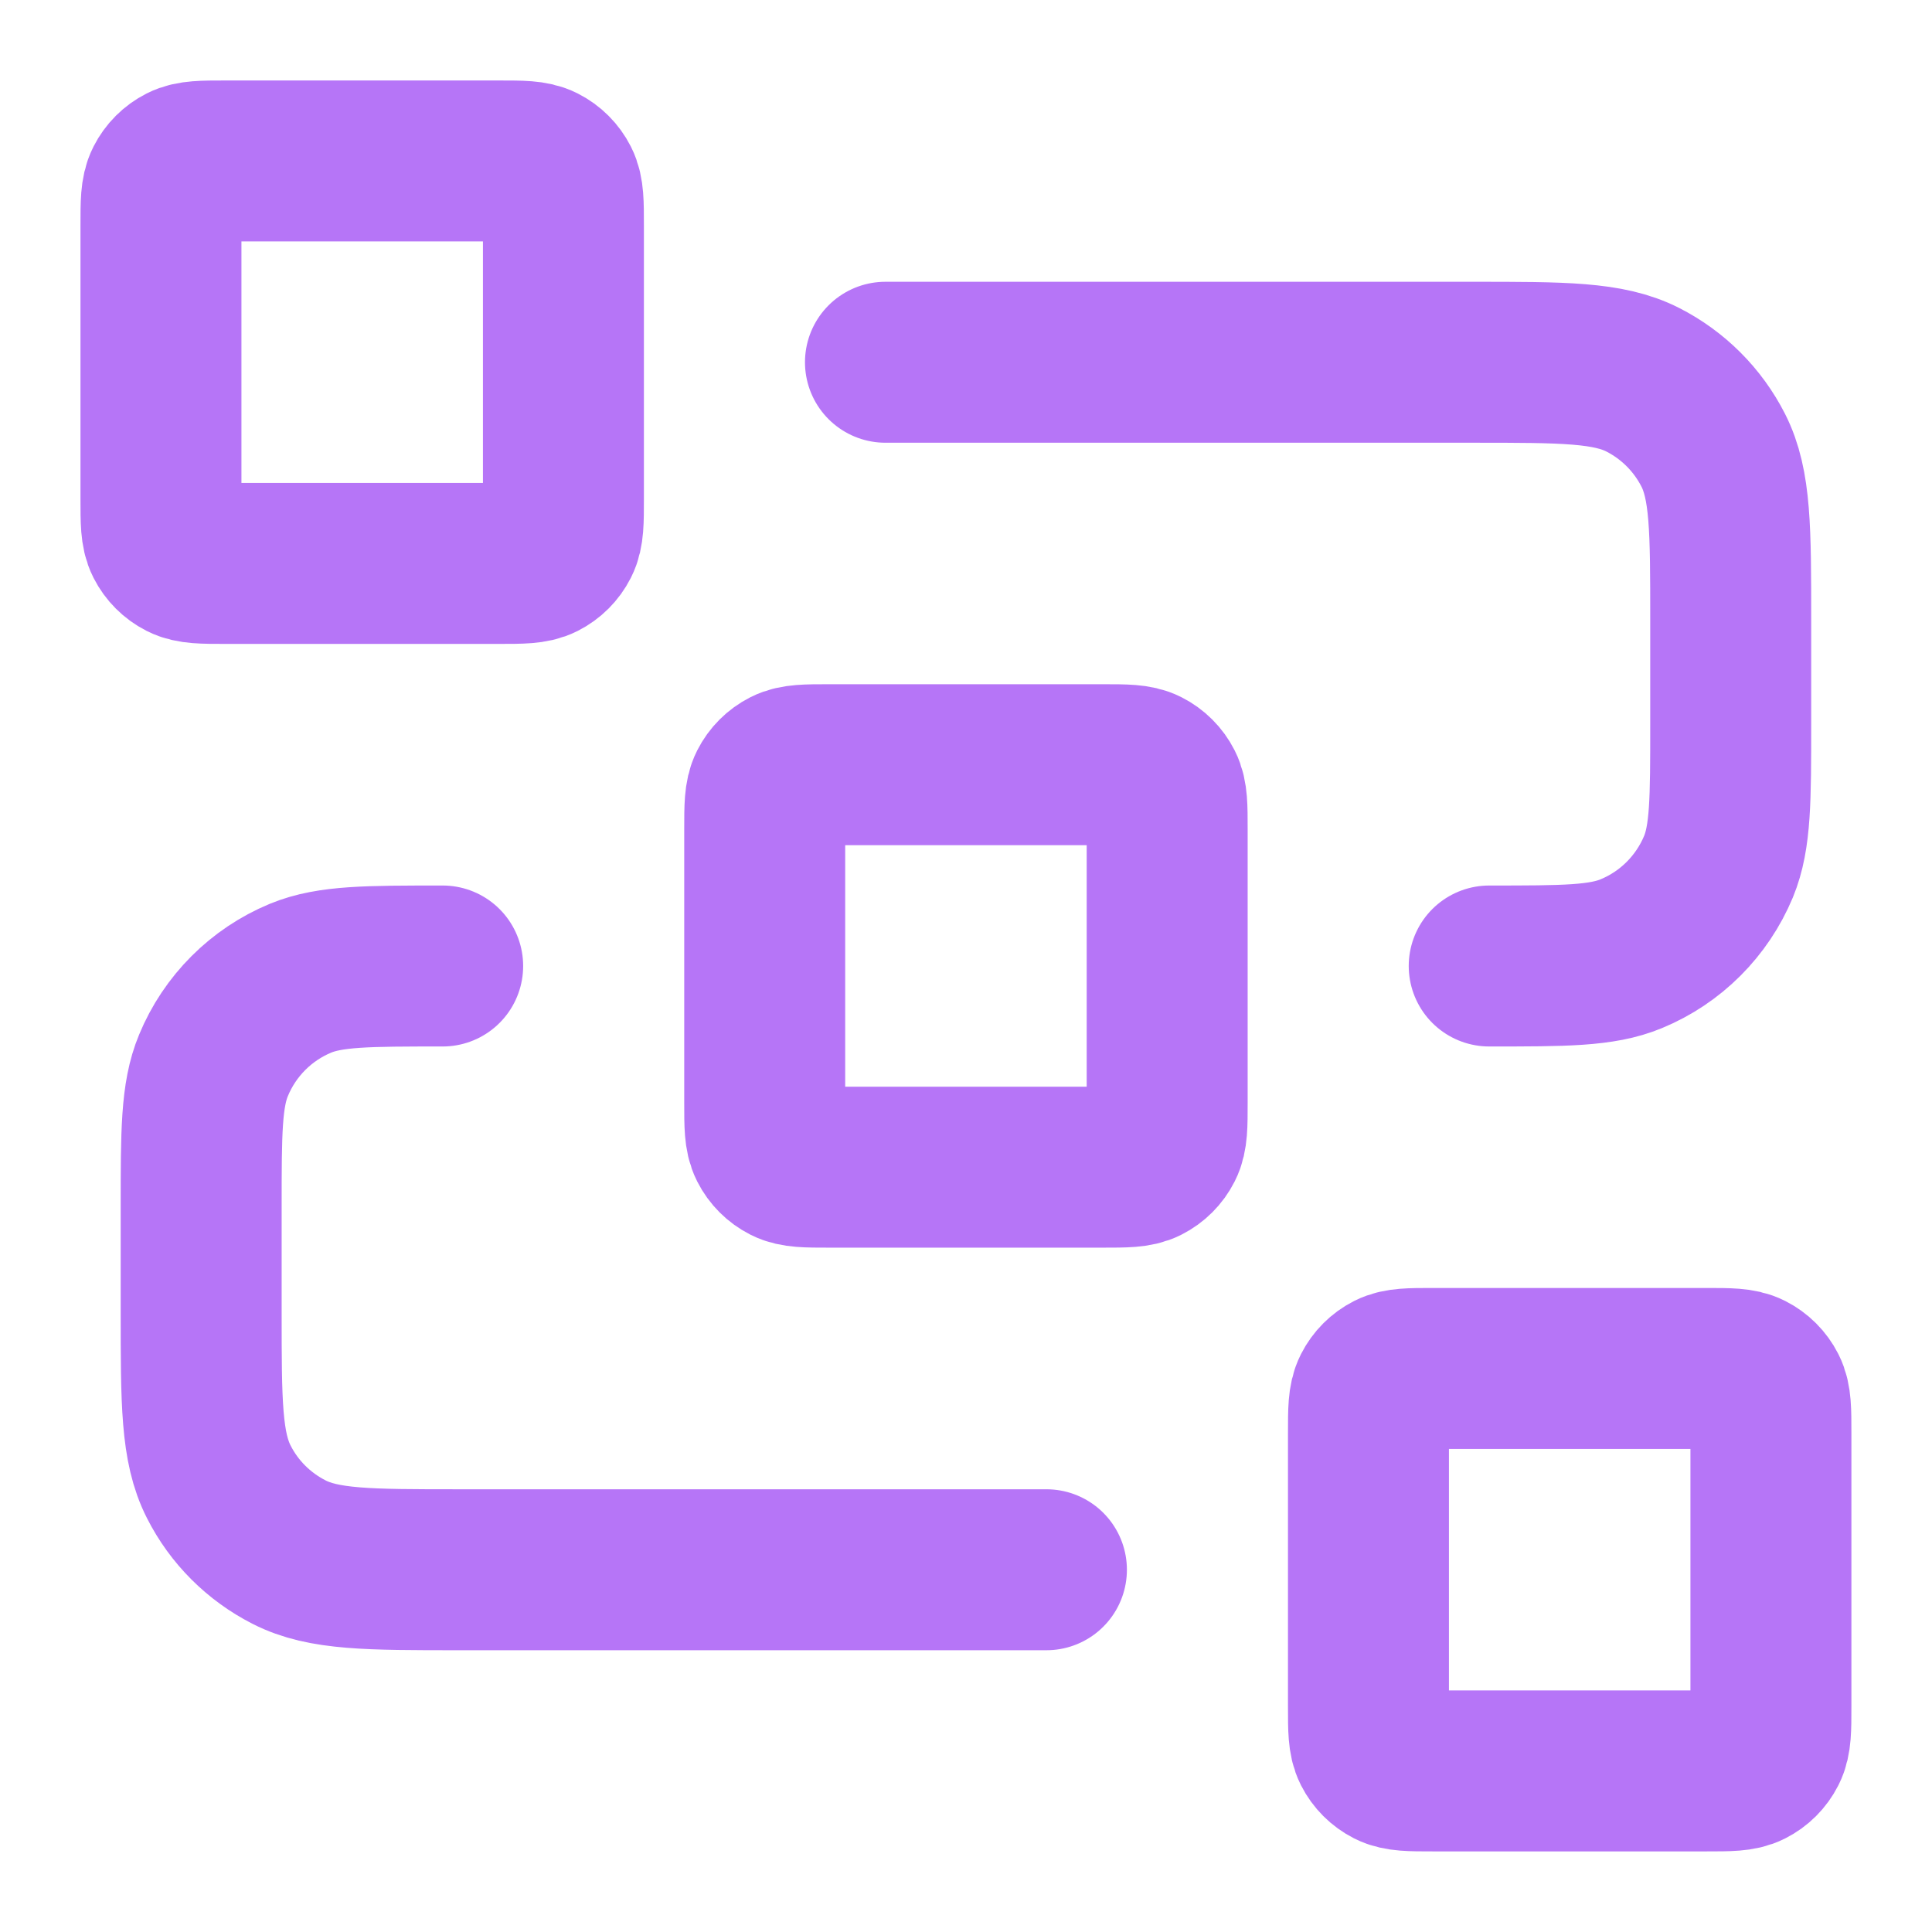 <svg width="16" height="16" viewBox="0 0 16 16" fill="none" xmlns="http://www.w3.org/2000/svg">
<g clip-path="url(#clip0_1311_7624)">
<path d="M7.333 3H12.2C12.946 3 13.32 3 13.605 3.145C13.856 3.273 14.06 3.477 14.188 3.728C14.333 4.013 14.333 4.386 14.333 5.133V6C14.333 6.621 14.333 6.932 14.232 7.177C14.096 7.503 13.837 7.763 13.51 7.898C13.265 8 12.954 8 12.333 8M8.666 13H3.8C3.053 13 2.68 13 2.394 12.854C2.143 12.726 1.939 12.523 1.812 12.272C1.666 11.986 1.666 11.613 1.666 10.866V10C1.666 9.378 1.666 9.068 1.768 8.823C1.903 8.496 2.163 8.236 2.489 8.101C2.734 8 3.045 8 3.666 8M6.866 9.666H9.133C9.32 9.666 9.413 9.666 9.484 9.63C9.547 9.598 9.598 9.547 9.63 9.484C9.666 9.413 9.666 9.32 9.666 9.133V6.866C9.666 6.68 9.666 6.586 9.63 6.515C9.598 6.452 9.547 6.401 9.484 6.369C9.413 6.333 9.32 6.333 9.133 6.333H6.866C6.68 6.333 6.586 6.333 6.515 6.369C6.452 6.401 6.401 6.452 6.369 6.515C6.333 6.586 6.333 6.68 6.333 6.866V9.133C6.333 9.32 6.333 9.413 6.369 9.484C6.401 9.547 6.452 9.598 6.515 9.63C6.586 9.666 6.68 9.666 6.866 9.666ZM11.866 14.666H14.133C14.32 14.666 14.413 14.666 14.484 14.63C14.547 14.598 14.598 14.547 14.63 14.484C14.666 14.413 14.666 14.32 14.666 14.133V11.866C14.666 11.68 14.666 11.586 14.63 11.515C14.598 11.452 14.547 11.401 14.484 11.369C14.413 11.333 14.32 11.333 14.133 11.333H11.866C11.68 11.333 11.586 11.333 11.515 11.369C11.452 11.401 11.401 11.452 11.369 11.515C11.333 11.586 11.333 11.68 11.333 11.866V14.133C11.333 14.32 11.333 14.413 11.369 14.484C11.401 14.547 11.452 14.598 11.515 14.63C11.586 14.666 11.68 14.666 11.866 14.666ZM1.866 4.666H4.133C4.32 4.666 4.413 4.666 4.484 4.63C4.547 4.598 4.598 4.547 4.63 4.484C4.666 4.413 4.666 4.32 4.666 4.133V1.866C4.666 1.68 4.666 1.586 4.63 1.515C4.598 1.452 4.547 1.401 4.484 1.369C4.413 1.333 4.32 1.333 4.133 1.333H1.866C1.68 1.333 1.586 1.333 1.515 1.369C1.452 1.401 1.401 1.452 1.369 1.515C1.333 1.586 1.333 1.68 1.333 1.866V4.133C1.333 4.32 1.333 4.413 1.369 4.484C1.401 4.547 1.452 4.598 1.515 4.63C1.586 4.666 1.68 4.666 1.866 4.666Z" stroke="#B675F7" stroke-width="1.333" stroke-linecap="round" stroke-linejoin="round"/>
</g>
<defs>
<clipPath id="clip0_1311_7624">
<rect width="16" height="16" fill="white"/>
</clipPath>
</defs>
</svg>
